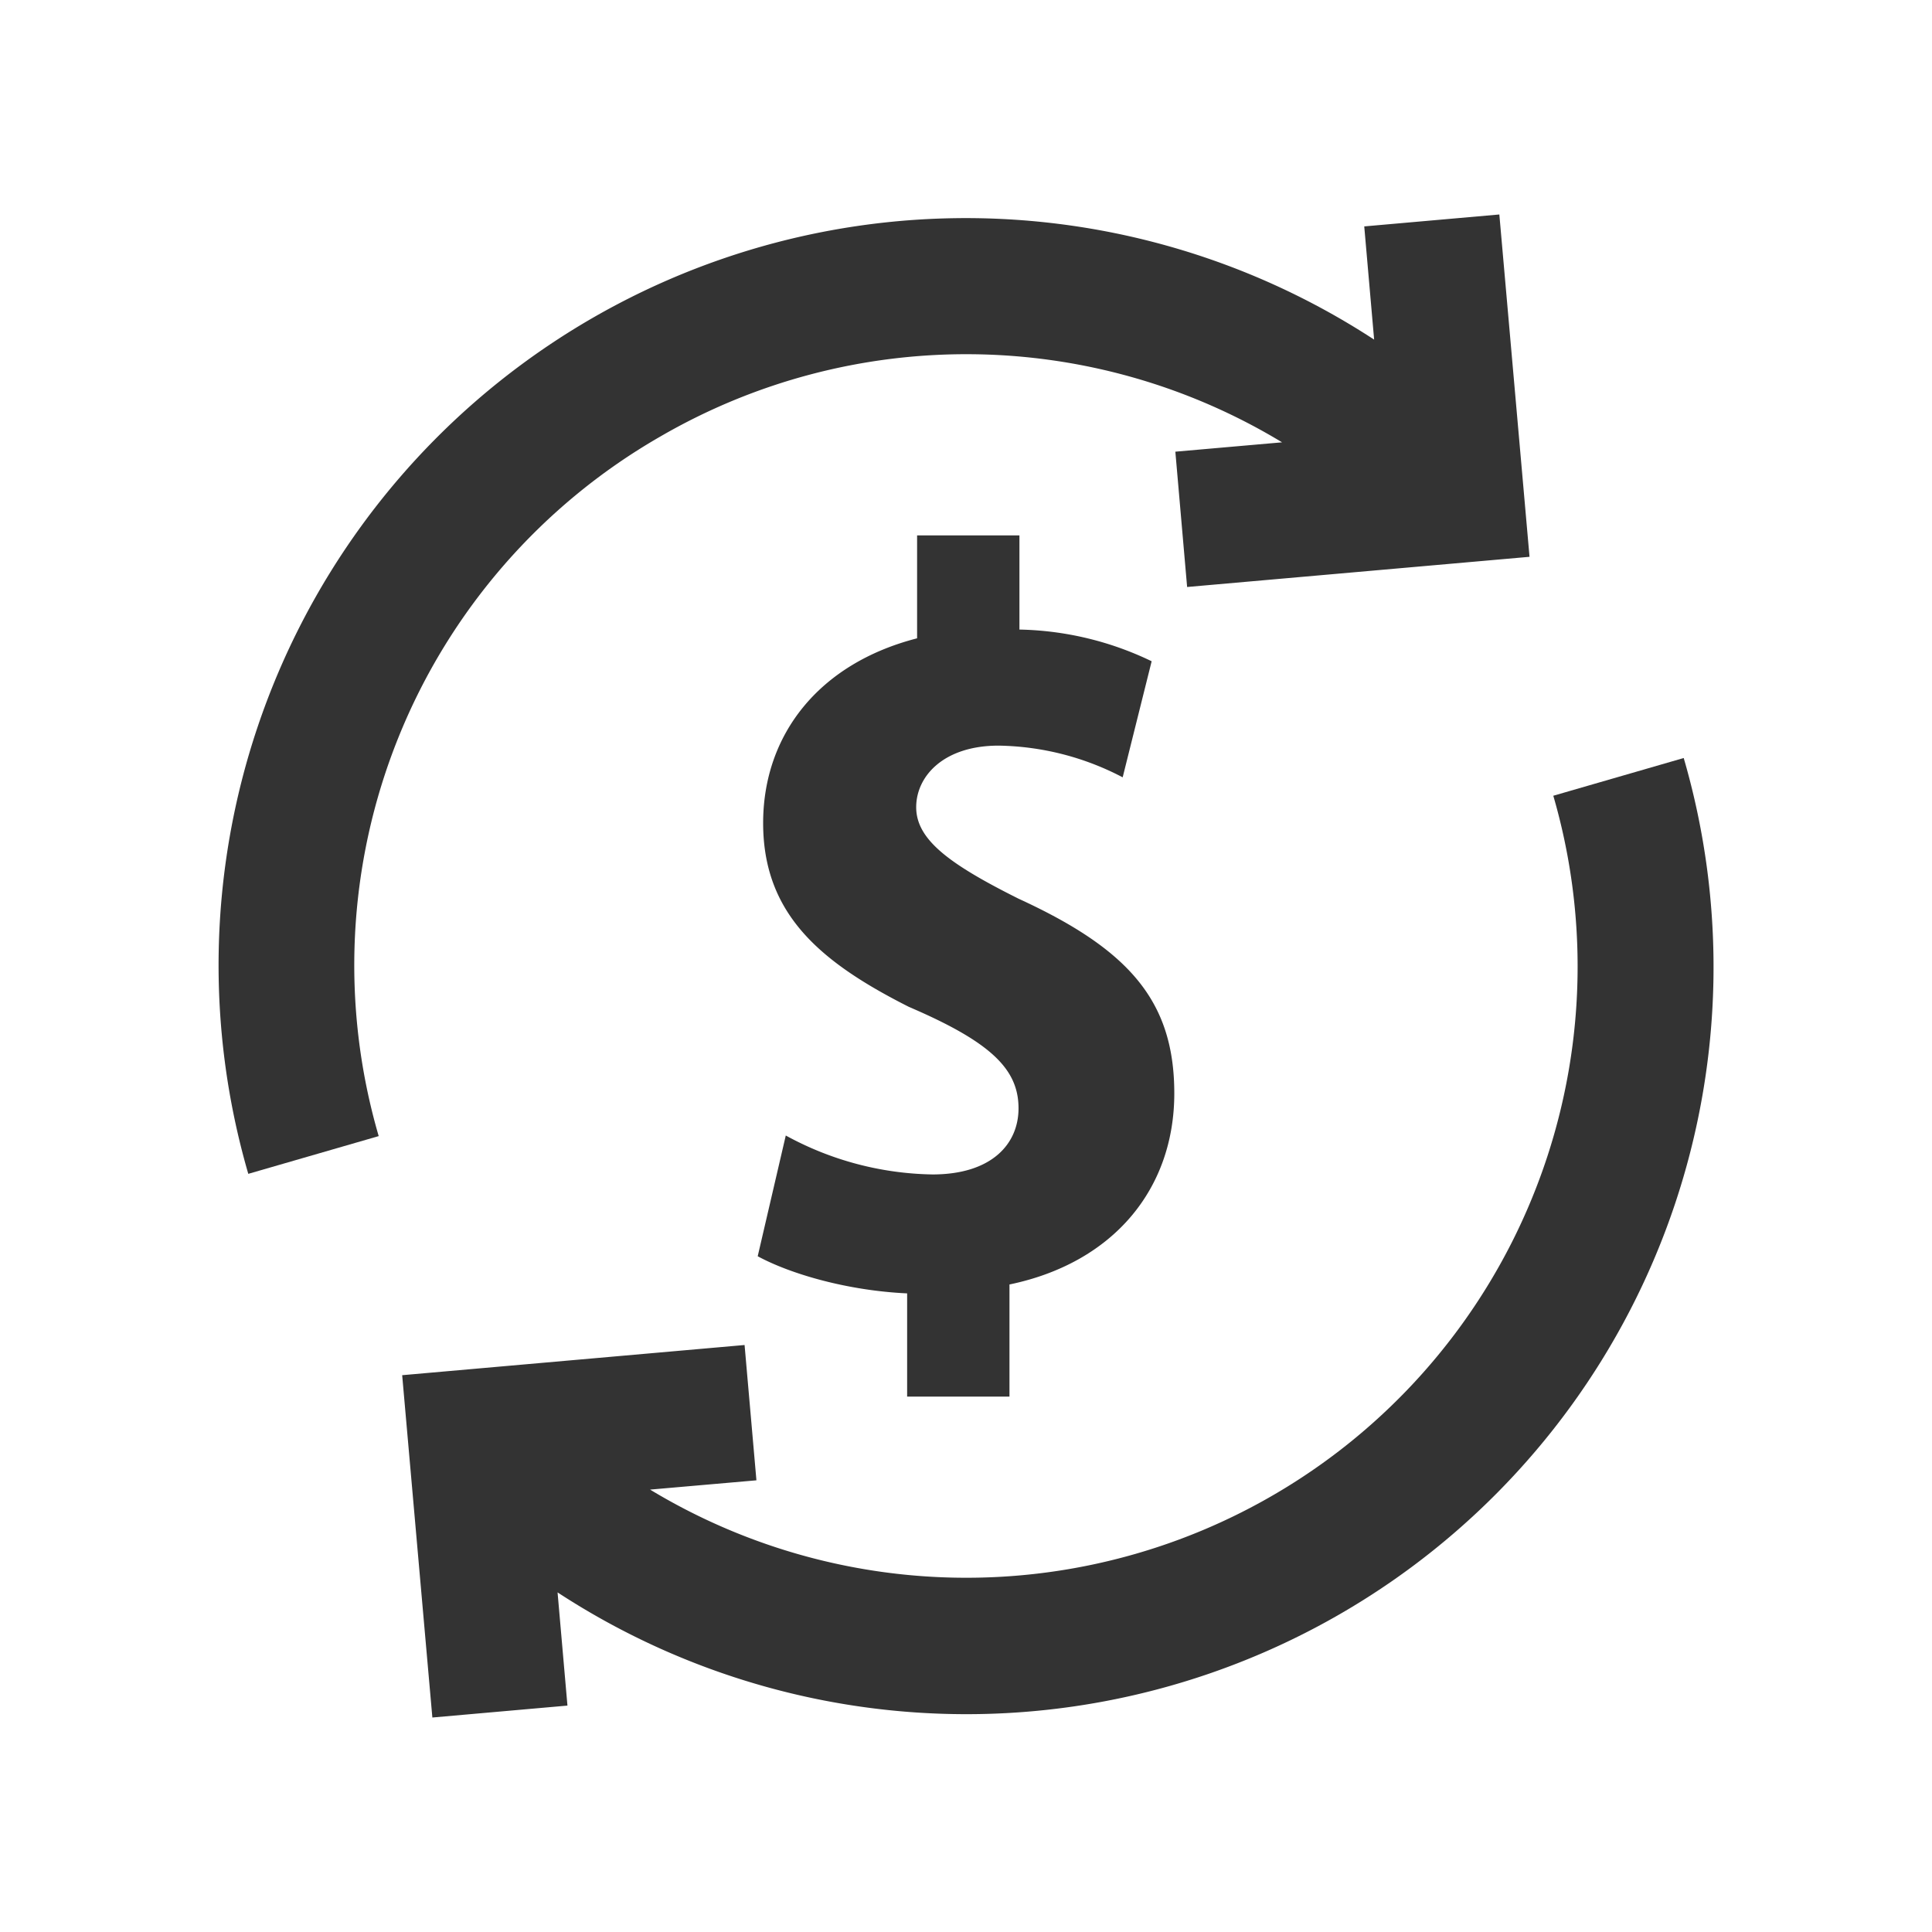 <svg xmlns="http://www.w3.org/2000/svg" viewBox="0 0 256 256"><defs><style>.cls-1{fill:none;}.cls-2{fill:#333;}</style></defs><title>Finalcial</title><g id="Frame"><rect class="cls-1" width="256" height="256"/></g><g id="Layer_1" data-name="Layer 1"><path class="cls-2" d="M133.76,185.06H120.2V171.38c-7.8-.36-15.36-2.52-19.8-4.92l3.72-16a41.76,41.76,0,0,0,19.44,5.16c7.8,0,11.4-4,11.4-8.76,0-5.16-3.6-8.76-14.52-13.44-11.64-5.88-19.32-12.24-19.32-24.36,0-11.64,7.32-21.12,20.4-24.48V70.94h13.56V83.42a42.09,42.09,0,0,1,17.52,4.2L148.76,103a36.5,36.5,0,0,0-16.44-4.2c-7.32,0-10.92,4.08-10.92,8.16,0,4.32,4.44,7.56,13.56,12.12,14.64,6.72,20.64,13.56,20.64,25.8,0,12.6-8,22.44-21.84,25.32Z"/><path class="cls-2" d="M87.5,57.84a80.8,80.8,0,0,1,82.38.77l-14.14,1.24,1.56,17.93,45.37-4-4-45.36L180.77,30l1.31,15A99,99,0,0,0,32.9,155.54l17.28-5A80.79,80.79,0,0,1,87.5,57.84Z"/><path class="cls-2" d="M223.1,100.44l-17.28,5A81,81,0,0,1,86.14,197.38l14.09-1.23-1.57-17.93-45.37,4,4,45.36L75.19,226l-1.31-15A99,99,0,0,0,223.1,100.44Z"/></g></svg>